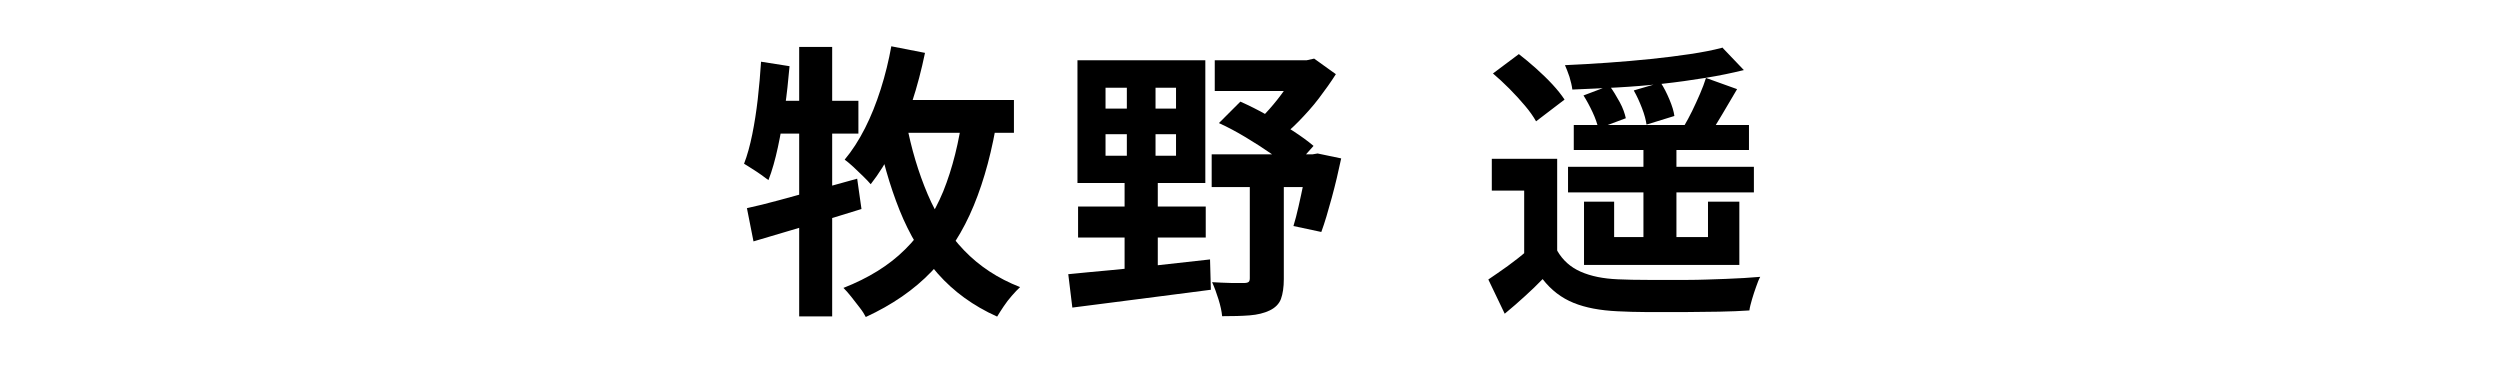 <?xml version="1.0" encoding="UTF-8"?>
<svg id="_レイヤー_1" data-name="レイヤー 1" xmlns="http://www.w3.org/2000/svg" width="122" height="18" viewBox="0 0 122 18">
  <path d="M37.13,3.01l1.4.22c-.06.68-.13,1.36-.23,2.04-.1.68-.21,1.32-.34,1.92-.13.6-.28,1.14-.46,1.6-.08-.06-.2-.15-.34-.25-.14-.1-.29-.2-.45-.3-.15-.1-.29-.18-.4-.25.16-.41.29-.89.4-1.43s.2-1.12.27-1.73c.07-.61.12-1.21.16-1.82ZM36.44,10.16c.47-.1.99-.23,1.58-.39.59-.16,1.21-.33,1.86-.51.65-.18,1.3-.36,1.95-.54l.21,1.48c-.9.28-1.81.56-2.74.83-.93.28-1.78.53-2.53.75l-.32-1.62ZM37.47,4.92h4.42v1.6h-4.75l.32-1.6ZM39,2.29h1.61v13.15h-1.61V2.29ZM47,5.44l1.69.2c-.26,1.67-.65,3.13-1.17,4.39-.52,1.26-1.2,2.33-2.06,3.22-.85.89-1.93,1.63-3.21,2.22-.06-.12-.15-.27-.29-.45-.14-.18-.28-.36-.42-.54-.14-.18-.27-.32-.38-.43,1.22-.48,2.23-1.1,3.01-1.88.78-.77,1.4-1.72,1.86-2.83.45-1.12.78-2.42.97-3.9ZM43.5,2.26l1.64.32c-.17.82-.38,1.63-.64,2.42-.26.79-.56,1.53-.9,2.21s-.71,1.27-1.11,1.78c-.08-.1-.21-.23-.36-.38-.16-.15-.32-.3-.48-.46-.16-.15-.31-.27-.43-.36.36-.43.69-.94.99-1.53s.55-1.22.77-1.91c.22-.69.39-1.39.52-2.11ZM44.23,5.99c.24,1.27.59,2.43,1.04,3.49.45,1.06,1.04,1.97,1.78,2.74.74.77,1.65,1.37,2.73,1.79-.12.11-.25.25-.4.42s-.28.34-.4.52c-.12.18-.23.35-.32.5-1.16-.52-2.12-1.22-2.89-2.09-.77-.87-1.39-1.91-1.87-3.1-.48-1.2-.86-2.53-1.15-4.02l1.48-.25ZM43.71,4.88h5.77v1.6h-6.26l.49-1.6Z"/>
  <path d="M52.14,13.38c.58-.06,1.25-.12,2-.19s1.55-.15,2.39-.25c.84-.09,1.68-.19,2.52-.28l.04,1.48c-.79.1-1.59.21-2.4.31-.81.1-1.58.2-2.33.3-.75.1-1.42.18-2.03.26l-.2-1.64ZM52.58,2.94h6.24v5.99h-6.24V2.94ZM52.61,10.08h6.23v1.51h-6.23v-1.51ZM53.95,4.28v1.02h3.44v-1.02h-3.44ZM53.95,6.55v1.05h3.44v-1.05h-3.44ZM54.99,3.41h1.4v4.7h.11v5.22h-1.62v-5.22h.11V3.41ZM59.13,7.53h5.19v1.6h-5.19v-1.6ZM60.98,8.33h1.67v5.29c0,.4-.05.72-.14.97-.09.24-.28.43-.55.56s-.6.21-.98.24c-.38.03-.83.04-1.34.04-.02-.23-.08-.51-.18-.83-.1-.32-.2-.59-.31-.83.32.02.63.03.95.04.31,0,.52,0,.62,0,.1,0,.17-.02.21-.05.04-.03.06-.09.06-.18v-5.25ZM59.28,2.94h4.83v1.5h-4.83v-1.5ZM59.49,6l1.04-1.04c.43.19.87.41,1.31.66.44.25.86.51,1.26.77.4.26.73.5,1,.73l-1.05,1.18c-.26-.24-.59-.5-.99-.78s-.82-.55-1.27-.82c-.45-.27-.88-.5-1.3-.69ZM63.36,2.94h.41l.36-.08,1.06.76c-.24.38-.52.77-.83,1.18s-.65.78-1,1.14-.72.67-1.09.93c-.1-.15-.25-.32-.44-.5s-.35-.34-.47-.45c.26-.23.52-.51.78-.82.26-.31.5-.63.71-.95.21-.32.38-.61.51-.88v-.32ZM63.82,7.53h.24l.24-.04,1.15.24c-.13.62-.28,1.26-.46,1.92s-.34,1.21-.51,1.67l-1.36-.29c.08-.27.17-.59.25-.96.08-.37.17-.75.25-1.16s.15-.78.2-1.13v-.24Z"/>
  <path d="M75.99,12.23c.27.47.65.81,1.15,1.03.5.22,1.1.34,1.81.37.42.02.93.03,1.52.03.59,0,1.21,0,1.86,0,.65,0,1.28-.03,1.9-.05.62-.02,1.18-.06,1.67-.1-.07.12-.13.28-.2.48-.07.2-.14.4-.2.61-.06.21-.11.39-.13.55-.43.03-.92.05-1.48.06-.56,0-1.14.02-1.74.02-.6,0-1.18,0-1.74,0-.56,0-1.05-.02-1.48-.04-.84-.04-1.55-.17-2.14-.41s-1.09-.62-1.51-1.16c-.27.28-.56.56-.86.83-.3.28-.63.56-.99.86l-.8-1.67c.3-.2.61-.42.95-.66.33-.24.65-.49.96-.76h1.46ZM75.99,7.74v5.17h-1.61v-3.61h-1.58v-1.55h3.19ZM72.85,3.59l1.27-.95c.27.21.55.44.84.7.29.26.56.52.8.78.24.26.44.51.59.74l-1.39,1.06c-.13-.23-.31-.49-.54-.76s-.48-.55-.76-.83-.55-.53-.81-.75ZM84.04,2.31l1.06,1.11c-.57.14-1.19.27-1.87.38-.68.11-1.38.21-2.12.29-.74.08-1.48.14-2.22.18-.74.04-1.46.07-2.16.1-.02-.18-.07-.38-.14-.62-.08-.23-.15-.42-.22-.57.68-.03,1.38-.07,2.09-.12.71-.05,1.41-.11,2.09-.18s1.32-.15,1.92-.24c.6-.09,1.12-.19,1.57-.31ZM76.52,8.14h9.07v1.25h-9.07v-1.25ZM76.8,6.1h8.55v1.22h-8.55v-1.22ZM77.27,4.66l1.27-.48c.18.24.34.51.5.8s.25.56.3.79l-1.34.5c-.05-.22-.14-.49-.28-.79-.14-.3-.29-.58-.45-.83ZM77.3,9.84h1.47v3.09h-1.47v-3.09ZM78.16,11.57h5.8v1.36h-5.8v-1.36ZM79.74,4.41l1.3-.38c.16.24.3.52.43.83s.21.57.24.8l-1.36.42c-.03-.22-.1-.49-.22-.8-.12-.31-.25-.6-.4-.86ZM80.2,6.83h1.61v5.4h-1.61v-5.4ZM83.24,3.8l1.53.55c-.24.4-.48.81-.72,1.22-.24.41-.46.76-.65,1.04l-1.2-.49c.12-.21.25-.44.38-.71.13-.27.26-.55.38-.83.12-.28.22-.54.29-.77ZM83.35,9.84h1.53v3.09h-1.53v-3.09Z"/>
</svg>